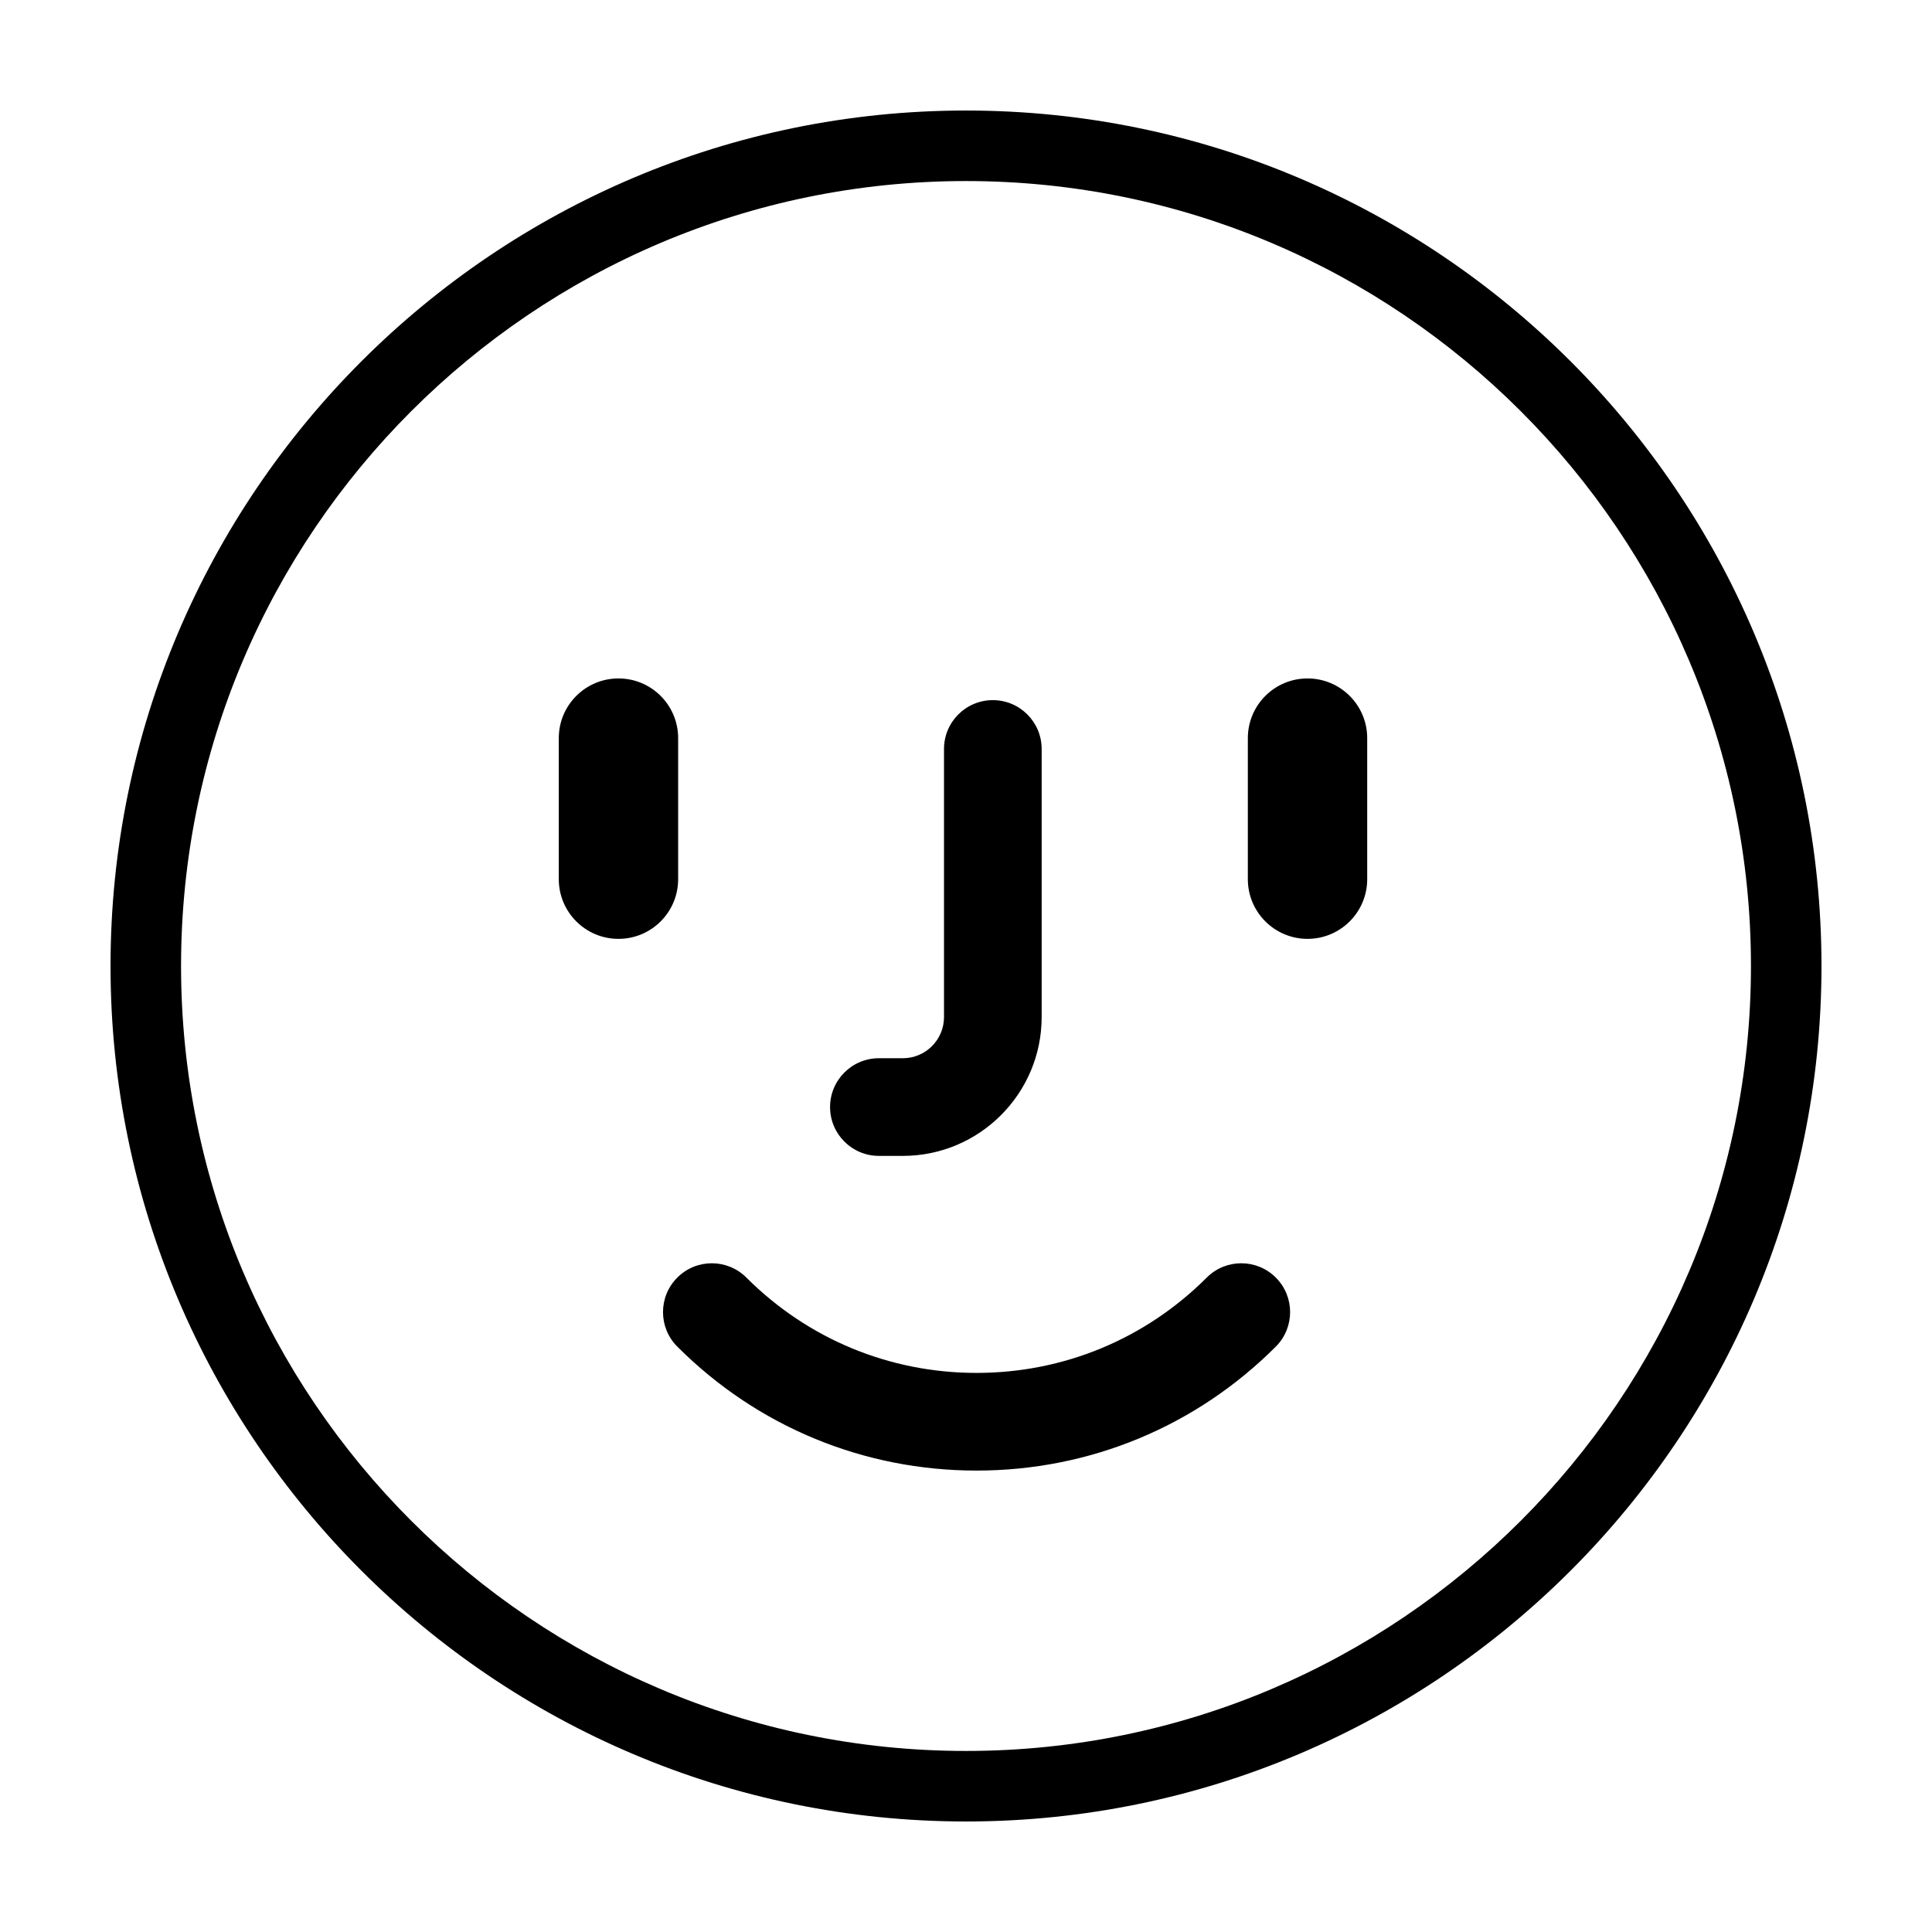 <?xml version="1.0" encoding="UTF-8"?>
<!-- Uploaded to: ICON Repo, www.svgrepo.com, Generator: ICON Repo Mixer Tools -->
<svg fill="#000000" width="800px" height="800px" version="1.1" viewBox="144 144 512 512" xmlns="http://www.w3.org/2000/svg">
 <path d="m463.8 482.57c-16.293 16.293-37.957 25.266-61.004 25.266-23.043 0-44.707-8.973-61-25.266-5.055-5.055-13.246-5.055-18.301 0-5.055 5.051-5.055 13.246 0 18.301 21.18 21.184 49.348 32.848 79.301 32.848 29.961 0 58.125-11.664 79.305-32.848 5.055-5.055 5.055-13.25 0-18.301-5.051-5.055-13.246-5.055-18.301 0zm-86.883-32.246h6.352c20.281 0 36.781-16.5 36.781-36.785v-71.055c0-7.144-5.793-12.941-12.938-12.941-7.148 0-12.941 5.797-12.941 12.941v71.055c0 6.012-4.891 10.902-10.902 10.902h-6.352c-7.148 0-12.941 5.797-12.941 12.941 0 7.148 5.793 12.941 12.941 12.941zm113.59-126.53c-8.734 0-15.816 7.082-15.816 15.816v37.383c0 8.734 7.082 15.816 15.816 15.816s15.816-7.082 15.816-15.816v-37.383c0-8.734-7.082-15.816-15.816-15.816zm-166.79 15.816c0-8.734-7.078-15.816-15.816-15.816-8.734 0-15.816 7.082-15.816 15.816v37.383c0 8.734 7.082 15.816 15.816 15.816 8.738 0 15.816-7.082 15.816-15.816zm76.285 268.41c-114.7 0-208.02-93.316-208.02-208.02s93.316-208.02 208.02-208.02c114.71 0 208.02 93.32 208.02 208.02s-93.316 208.02-208.02 208.02zm0-434.73c-125.01 0-226.71 101.7-226.71 226.71 0 125.01 101.7 226.71 226.71 226.71 125.01 0 226.71-101.7 226.71-226.71 0-125.01-101.7-226.71-226.71-226.71z" fill-rule="evenodd"/>
</svg>